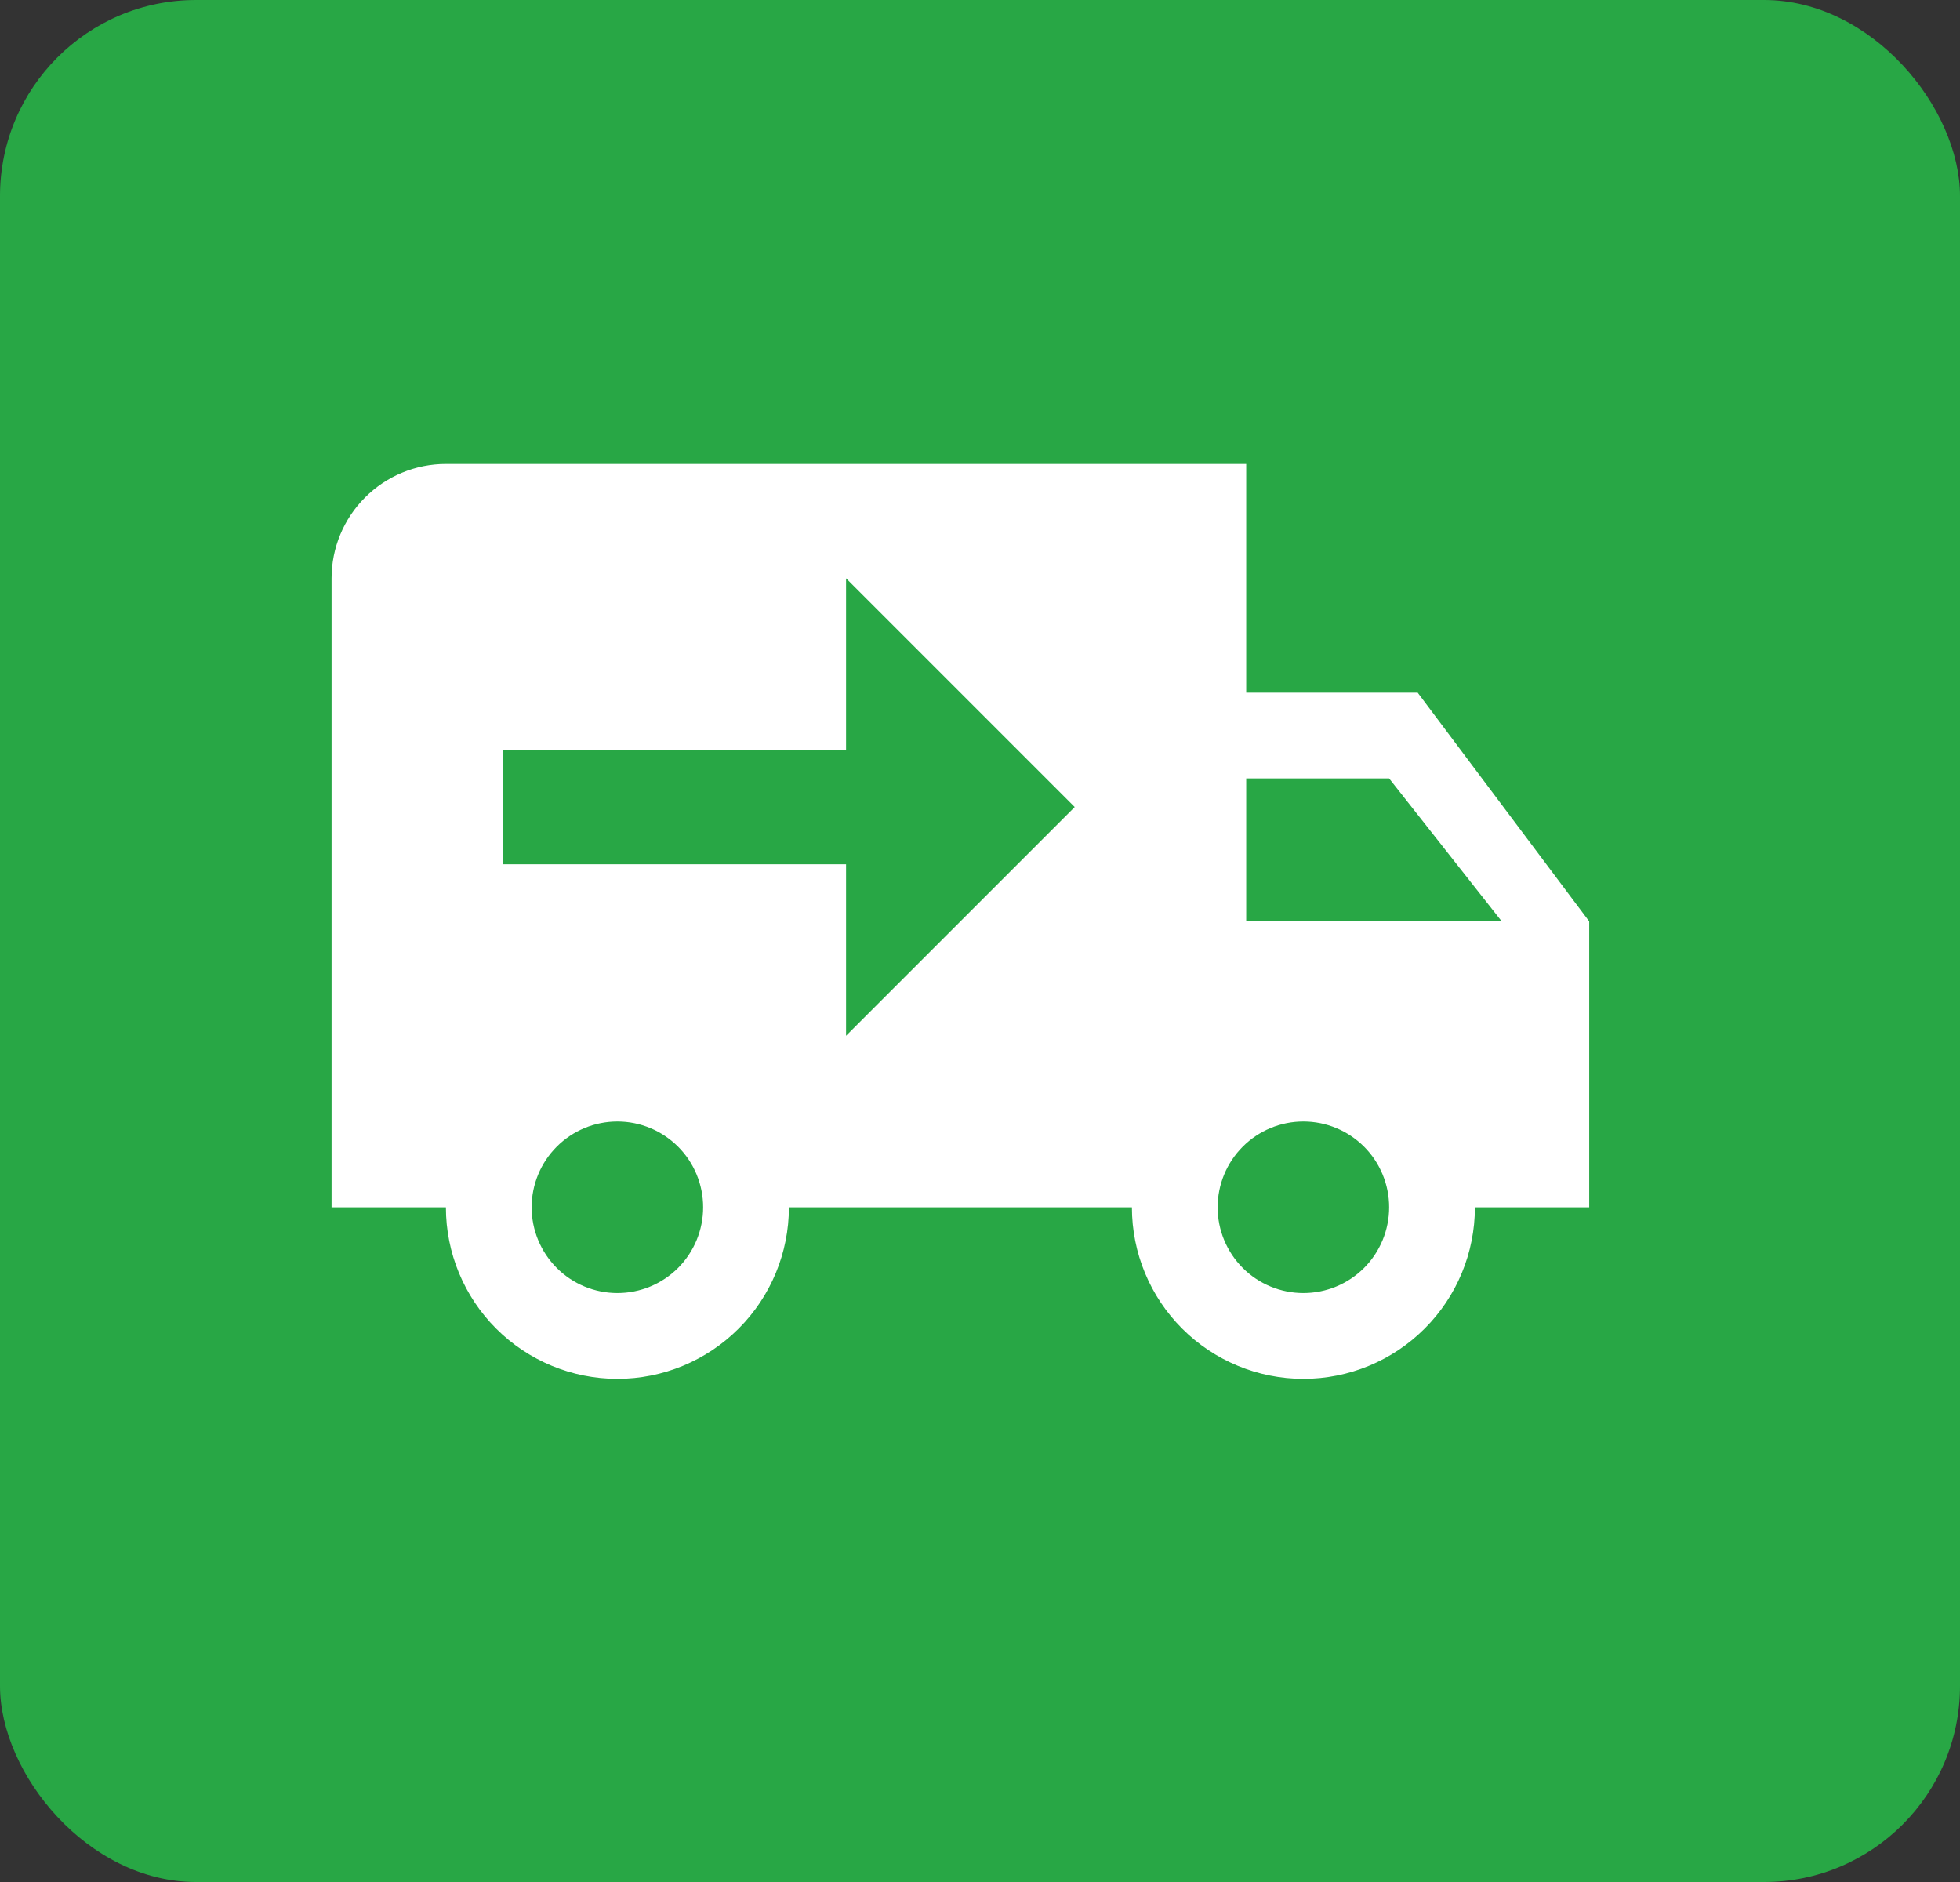 <svg width="50" height="48" viewBox="0 0 50 48" fill="none" xmlns="http://www.w3.org/2000/svg">
<rect x="0" y="0" width="50" height="48" fill="#333333" stroke="none"/>
<rect width="50" height="48" rx="5" fill="#28A745"/>
<path d="M11.375 11.833C10.601 11.833 9.859 12.141 9.312 12.688C8.765 13.235 8.458 13.976 8.458 14.75V30.792H11.375C11.375 31.952 11.836 33.065 12.656 33.885C13.477 34.706 14.589 35.167 15.75 35.167C16.91 35.167 18.023 34.706 18.843 33.885C19.664 33.065 20.125 31.952 20.125 30.792H28.875C28.875 31.952 29.336 33.065 30.156 33.885C30.977 34.706 32.089 35.167 33.25 35.167C34.41 35.167 35.523 34.706 36.343 33.885C37.164 33.065 37.625 31.952 37.625 30.792H40.541V23.5L36.166 17.667H31.791V11.833M21.583 14.75L27.416 20.583L21.583 26.417V22.042H12.833V19.125H21.583M31.791 19.854H35.437L38.31 23.5H31.791M15.75 28.604C16.33 28.604 16.886 28.835 17.297 29.245C17.707 29.655 17.937 30.212 17.937 30.792C17.937 31.372 17.707 31.928 17.297 32.339C16.886 32.749 16.33 32.979 15.75 32.979C15.169 32.979 14.613 32.749 14.203 32.339C13.793 31.928 13.562 31.372 13.562 30.792C13.562 30.212 13.793 29.655 14.203 29.245C14.613 28.835 15.169 28.604 15.75 28.604ZM33.25 28.604C33.83 28.604 34.386 28.835 34.797 29.245C35.207 29.655 35.437 30.212 35.437 30.792C35.437 31.372 35.207 31.928 34.797 32.339C34.386 32.749 33.83 32.979 33.25 32.979C32.669 32.979 32.113 32.749 31.703 32.339C31.293 31.928 31.062 31.372 31.062 30.792C31.062 30.212 31.293 29.655 31.703 29.245C32.113 28.835 32.669 28.604 33.25 28.604Z" fill="white"/>
</svg>
